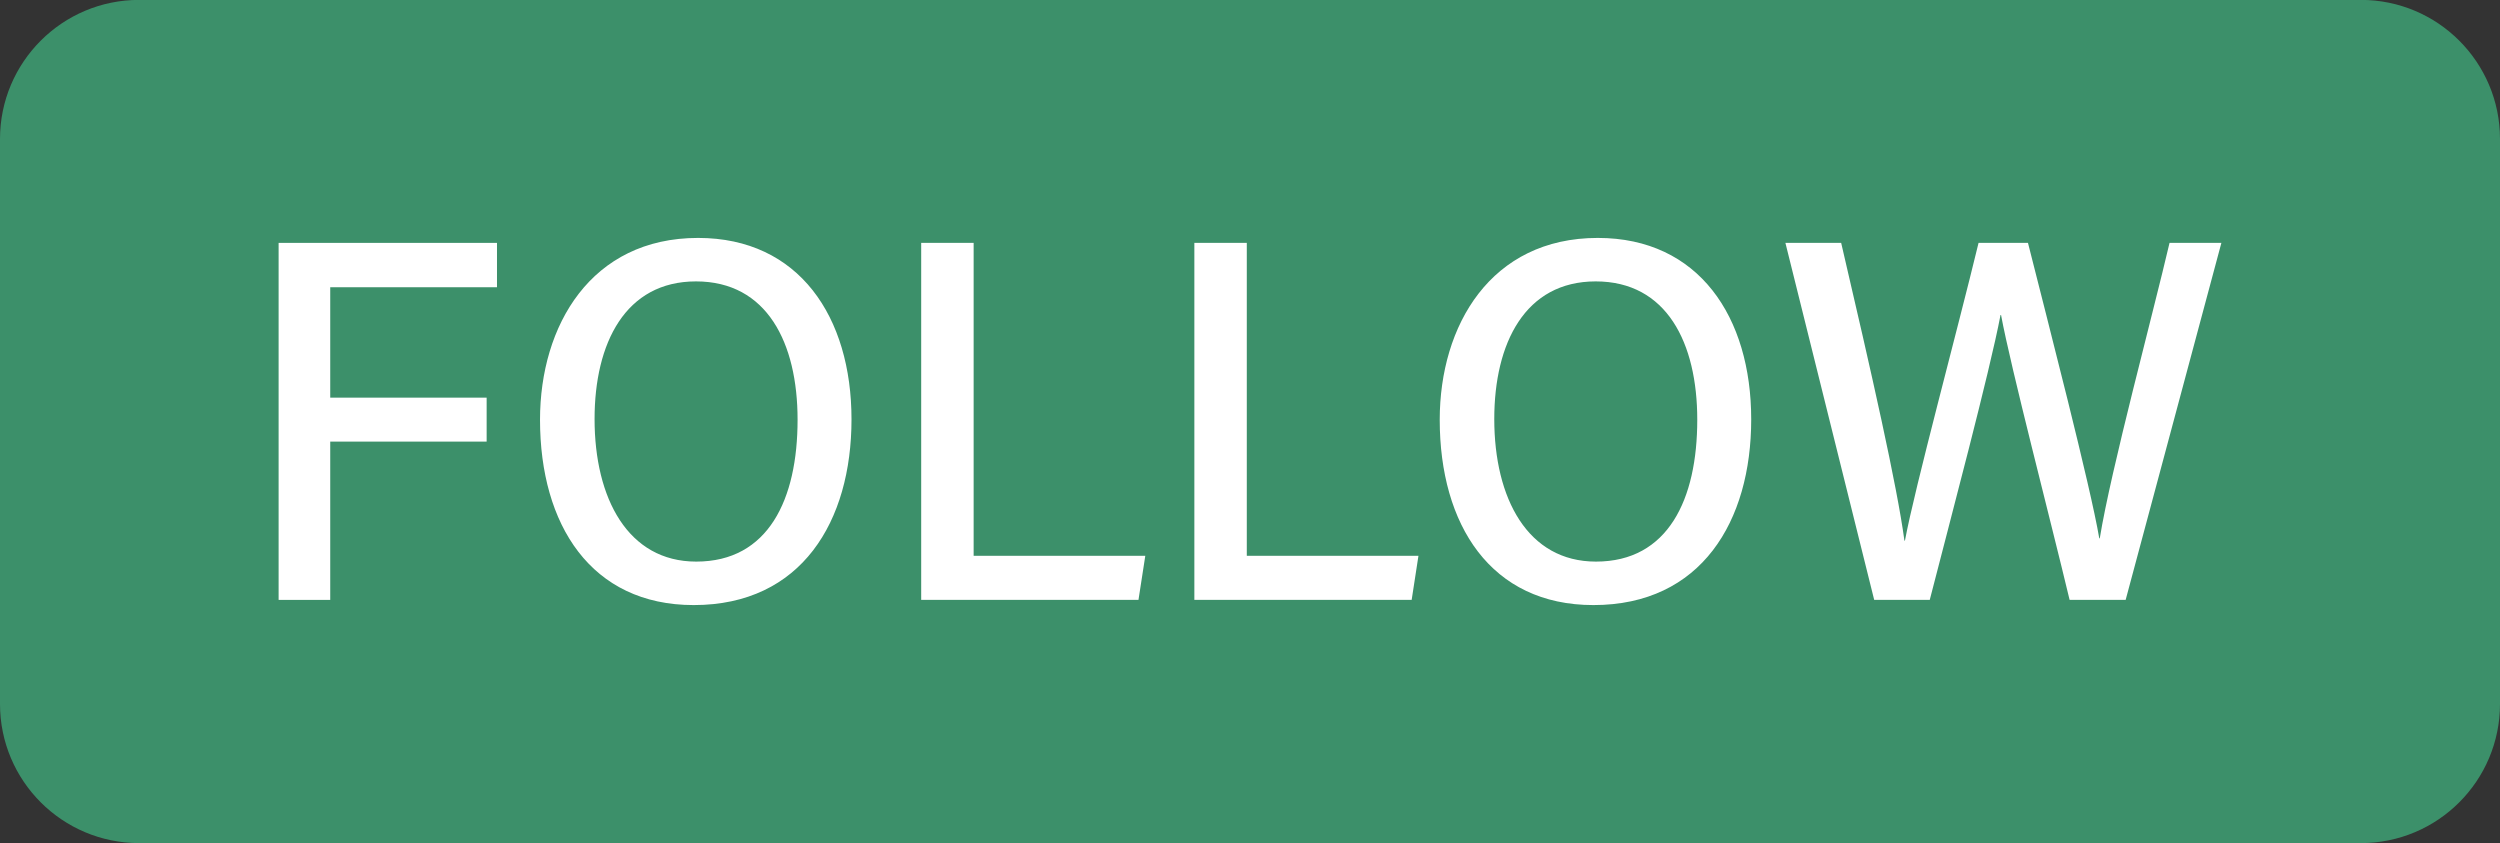 <?xml version="1.0" encoding="UTF-8" standalone="no"?><svg xmlns="http://www.w3.org/2000/svg" xmlns:xlink="http://www.w3.org/1999/xlink" fill="#000000" height="168.6" preserveAspectRatio="xMidYMid meet" version="1" viewBox="250.0 415.7 500.0 168.6" width="500" zoomAndPan="magnify"><rect x="250.0" y="415.7" width="500.0" height="168.6" fill="#333333" stroke="none"/><g><g id="change1_1"><path d="M 722.172 584.32 L 277.828 584.32 C 262.461 584.32 250 571.863 250 556.492 L 250 443.508 C 250 428.137 262.461 415.68 277.828 415.68 L 722.172 415.68 C 737.539 415.68 750 428.137 750 443.508 L 750 556.492 C 750 571.863 737.539 584.32 722.172 584.32" fill="#3c906a"/></g><g id="change2_1"><path d="M 305.723 464.277 L 349.398 464.277 L 349.398 473.148 L 316.047 473.148 L 316.047 495.23 L 347.328 495.23 L 347.328 504.02 L 316.047 504.02 L 316.047 535.68 L 305.723 535.68 L 305.723 464.277" fill="#ffffff"/></g><g id="change2_2"><path d="M 368.914 499.504 C 368.914 515.383 375.594 528.02 389.246 528.02 C 403.668 528.02 409.516 515.598 409.516 499.648 C 409.516 484.289 403.418 471.98 389.195 471.98 C 375.078 471.98 368.914 484.32 368.914 499.504 Z M 420.301 499.574 C 420.301 519.93 410.34 536.715 388.738 536.715 C 368.191 536.715 358.004 520.625 358.004 499.648 C 358.004 480.816 368.207 463.285 389.617 463.285 C 409.828 463.285 420.301 479.113 420.301 499.574" fill="#ffffff"/></g><g id="change2_3"><path d="M 434.238 464.277 L 444.727 464.277 L 444.727 526.855 L 479.059 526.855 L 477.695 535.68 L 434.238 535.68 L 434.238 464.277" fill="#ffffff"/></g><g id="change2_4"><path d="M 488.871 464.277 L 499.359 464.277 L 499.359 526.855 L 533.691 526.855 L 532.332 535.68 L 488.871 535.68 L 488.871 464.277" fill="#ffffff"/></g><g id="change2_5"><path d="M 548.855 499.504 C 548.855 515.383 555.535 528.02 569.188 528.02 C 583.609 528.02 589.453 515.598 589.453 499.648 C 589.453 484.289 583.355 471.98 569.141 471.98 C 555.02 471.98 548.855 484.32 548.855 499.504 Z M 600.242 499.574 C 600.242 519.93 590.281 536.715 568.68 536.715 C 548.133 536.715 537.945 520.625 537.945 499.648 C 537.945 480.816 548.148 463.285 569.559 463.285 C 589.77 463.285 600.242 479.113 600.242 499.574" fill="#ffffff"/></g><g id="change2_6"><path d="M 624.84 535.68 L 607.082 464.277 L 618.234 464.277 C 624.371 490.578 629.406 512.832 630.887 523.832 L 630.988 523.832 C 632.934 513.32 641.484 481.762 645.711 464.277 L 655.594 464.277 C 659.492 479.723 668.129 513.051 669.852 523.371 L 669.953 523.371 C 672.156 509.727 680.695 478.086 683.906 464.277 L 694.277 464.277 L 675.129 535.68 L 663.922 535.68 C 660.016 519.324 652.172 489.285 650.211 478.703 L 650.105 478.703 C 647.918 490.207 639.984 519.969 635.949 535.68 L 624.84 535.68" fill="#ffffff"/></g></g></svg>